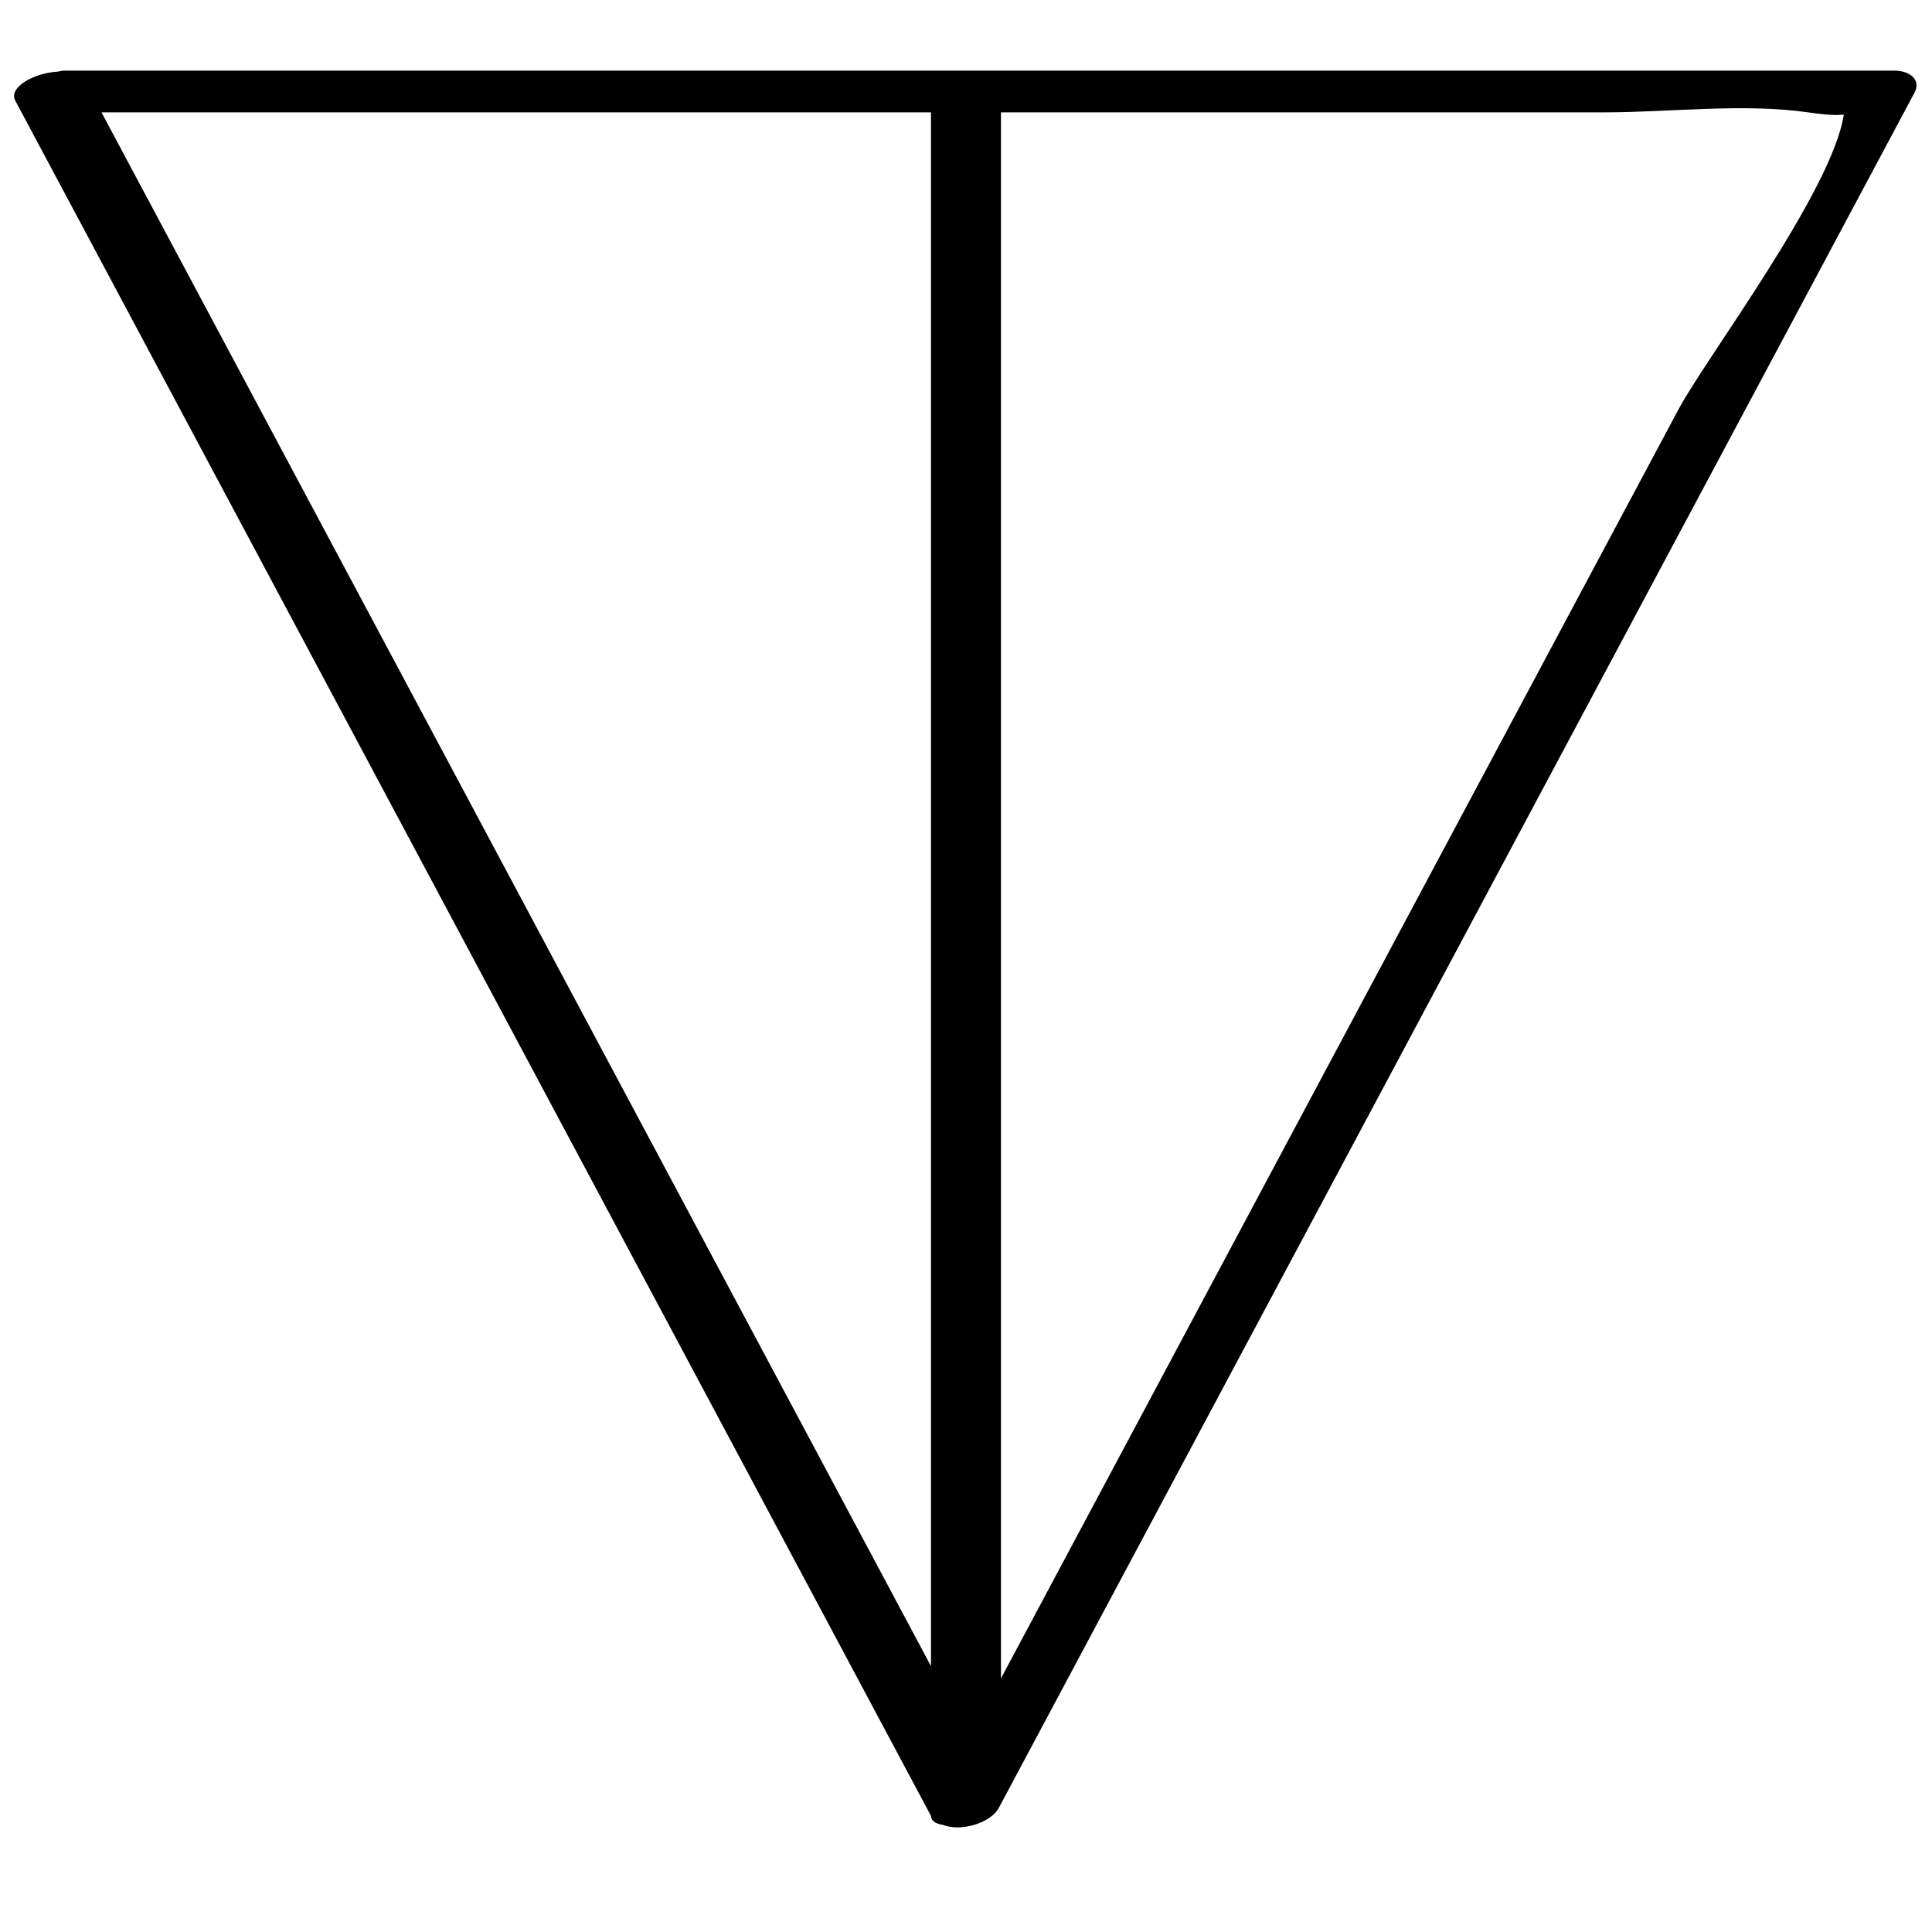<?xml version="1.0" ?><svg enable-background="new 0 0 32 32" version="1.1" viewBox="0 0 32 32" xml:space="preserve" xmlns="http://www.w3.org/2000/svg" xmlns:xlink="http://www.w3.org/1999/xlink"><g id="Outline_copy_2"><path d="M31.387,1.17c-10.111,0-20.221,0-30.332,0c-0.03,0-0.063,0.01-0.095,0.016C0.577,1.205,0.131,1.44,0.255,1.671   c0.011,0.021,0.023,0.043,0.034,0.064c0.003,0.011,0.01,0.021,0.017,0.031c5.038,9.438,10.076,18.875,15.115,28.313   c0,0.082,0.079,0.129,0.194,0.146c0.3,0.121,0.795-0.031,0.928-0.28c5.055-9.469,10.111-18.938,15.166-28.408   C31.832,1.306,31.604,1.17,31.387,1.17z M1.681,1.861c4.58,0,9.159,0,13.739,0c0,8.579,0,17.157,0,25.736   C10.84,19.018,6.261,10.439,1.681,1.861z M22.808,16.132c-2.076,3.889-4.153,7.779-6.229,11.668c0-8.647,0-17.293,0-25.939   c3.331,0,6.661,0,9.992,0c1.077,0,2.306-0.154,3.377,0c0.326,0.047,0.497,0.051,0.591,0.036c-0.187,1.26-2.28,4.027-2.737,4.882   C26.138,9.896,24.473,13.014,22.808,16.132z"/></g></svg>